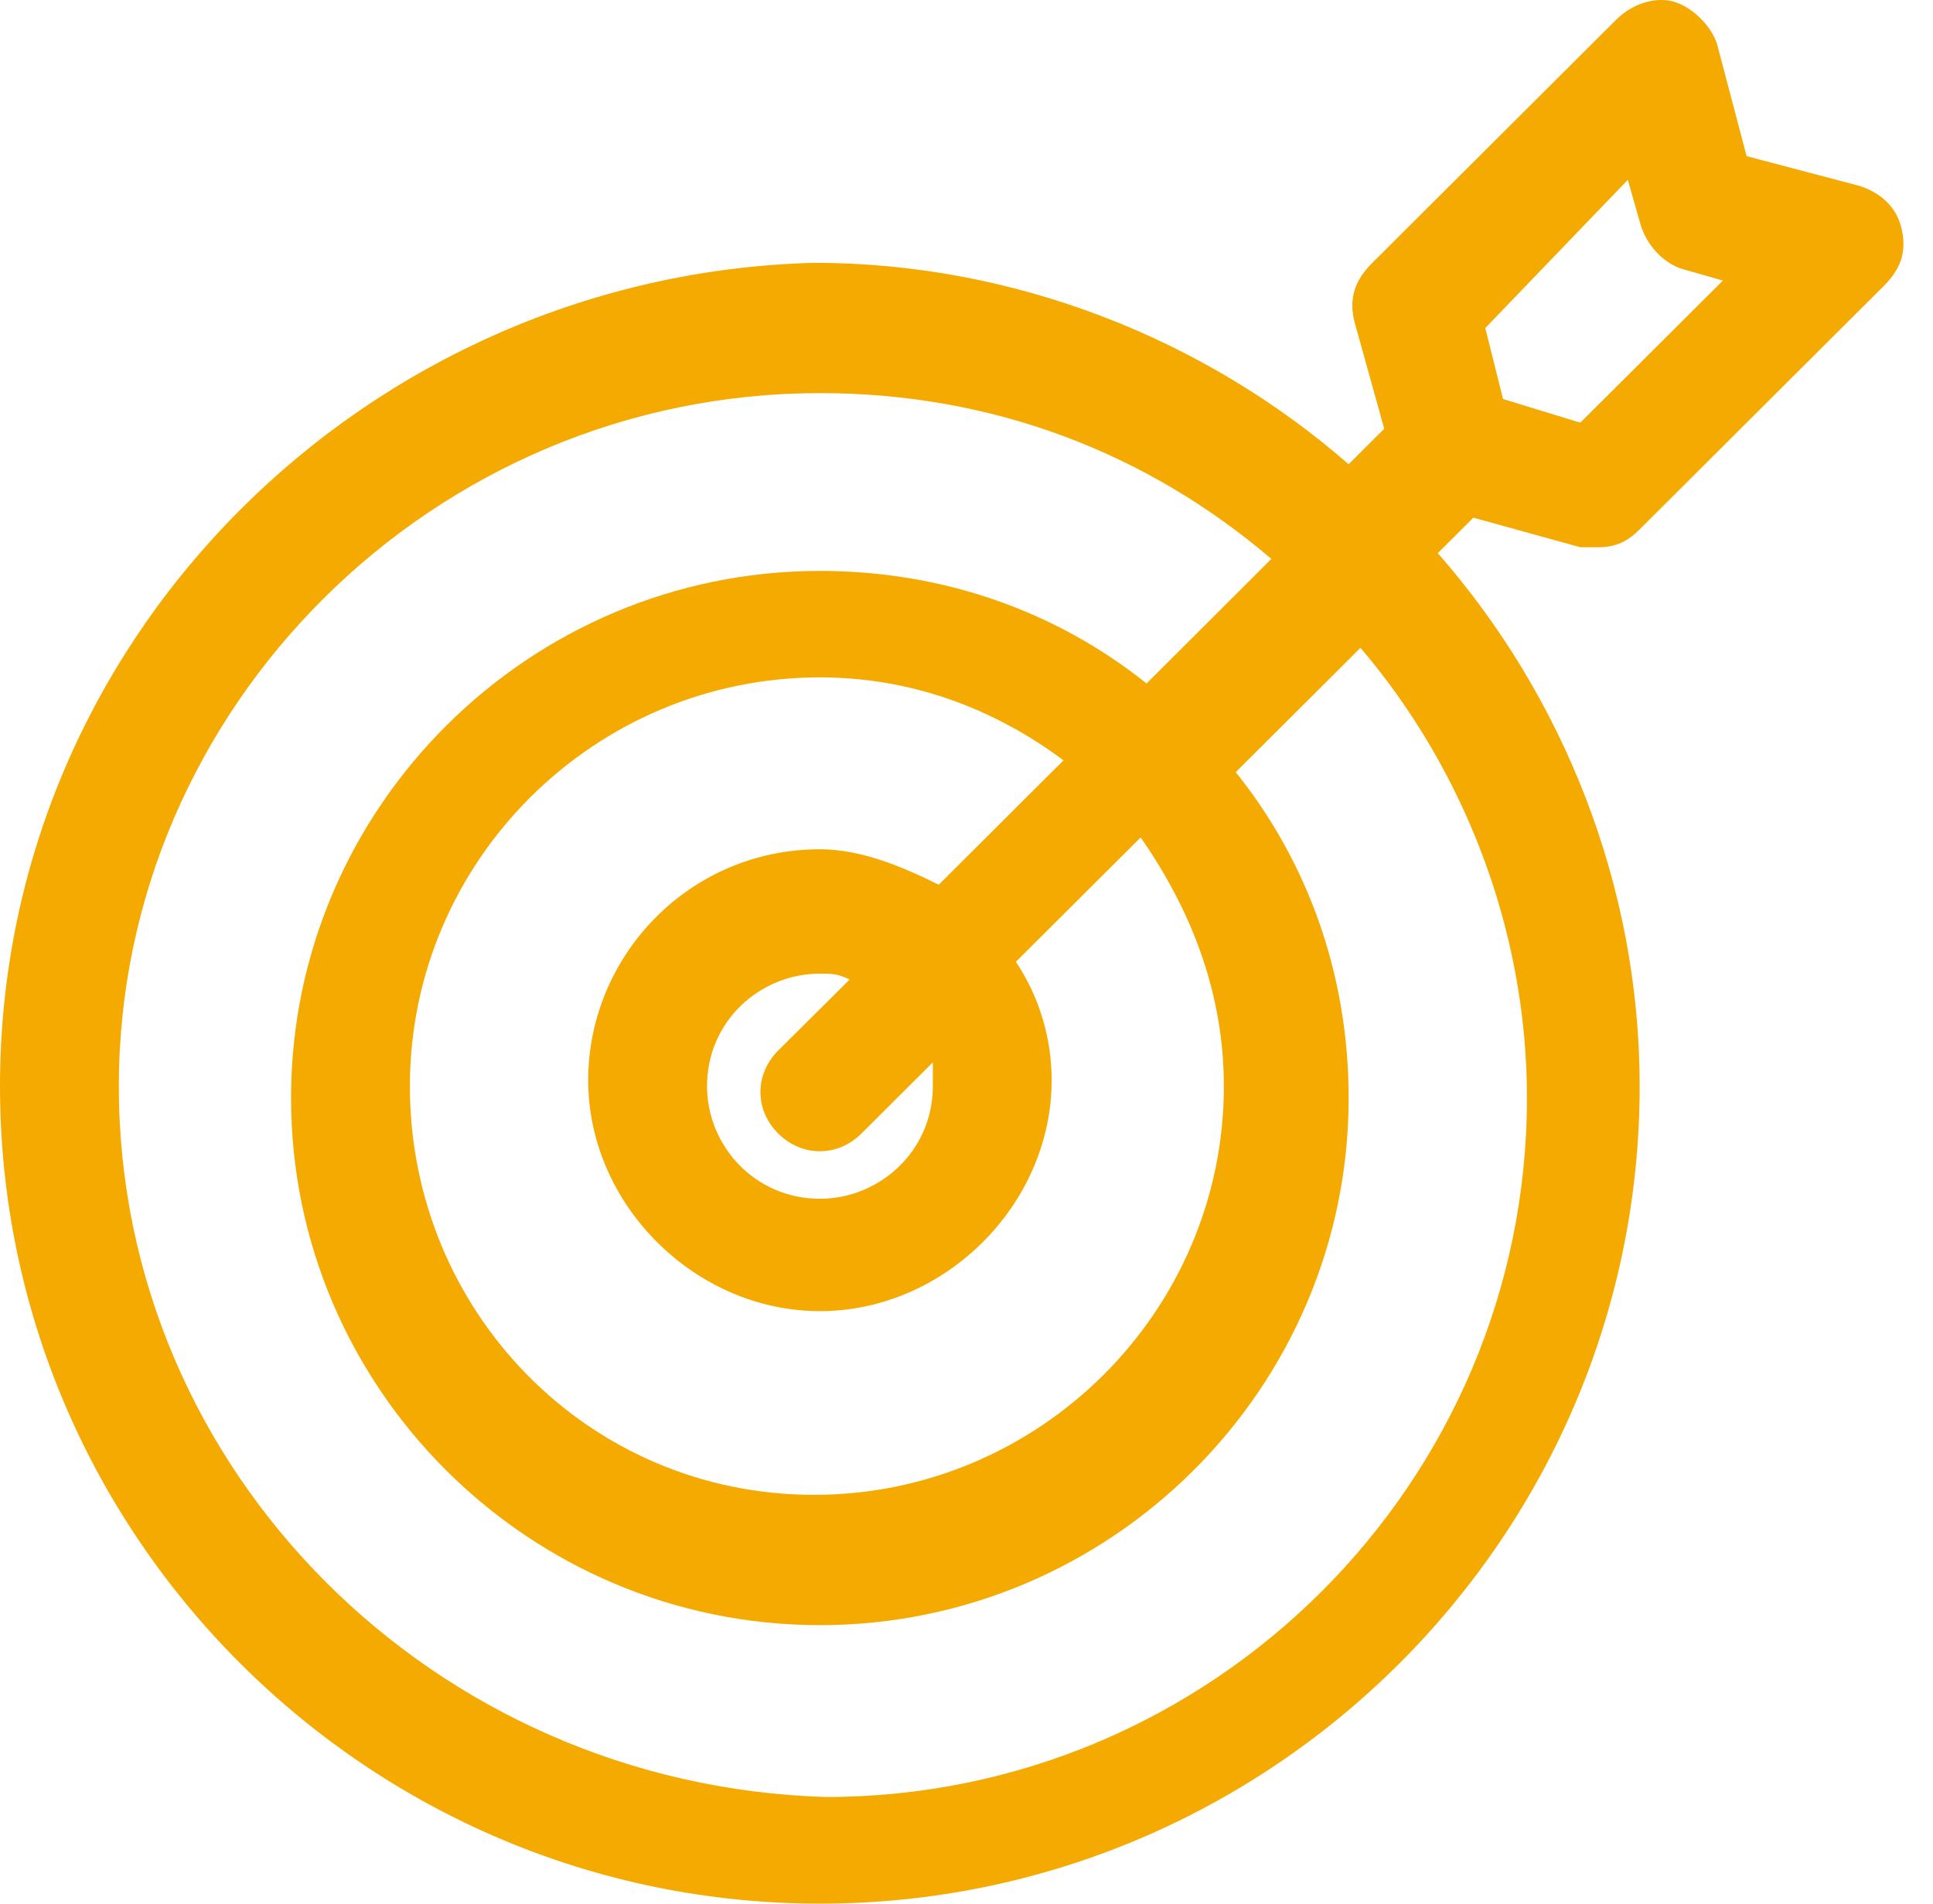 <?xml version="1.0" encoding="UTF-8"?> <svg xmlns="http://www.w3.org/2000/svg" width="65" height="64" viewBox="0 0 65 64" fill="none"> <path d="M31.368 36.518C31.368 38.705 29.566 40.302 27.572 40.302C25.371 40.302 23.775 38.506 23.775 36.518C23.775 34.324 25.57 32.733 27.572 32.733C27.97 32.733 28.169 32.733 28.569 32.932L26.169 35.318C25.371 36.12 25.371 37.313 26.169 38.108C26.967 38.904 28.169 38.904 28.968 38.108L31.368 35.716V36.518ZM41.154 36.518C41.154 44.08 34.959 50.256 27.372 50.256C19.779 50.256 13.783 44.086 13.783 36.518C13.783 28.949 19.979 22.773 27.572 22.773C30.569 22.773 33.363 23.773 35.762 25.563L31.567 29.744C30.364 29.148 28.968 28.552 27.572 28.552C23.176 28.552 19.779 32.137 19.779 36.318C19.779 40.5 23.376 44.08 27.572 44.08C31.766 44.08 35.363 40.5 35.363 36.318C35.363 34.921 34.959 33.529 34.161 32.336L38.356 28.154C40.157 30.739 41.154 33.529 41.154 36.518ZM27.572 13.216C33.363 13.216 38.555 15.21 42.751 18.79L38.555 22.978C35.562 20.586 31.766 19.194 27.572 19.194C17.778 19.194 9.787 27.16 9.787 36.915C9.787 46.676 17.778 54.637 27.572 54.637C37.358 54.637 45.35 46.676 45.35 36.915C45.35 32.733 43.953 28.949 41.554 25.96L45.748 21.779C49.146 25.762 51.346 31.137 51.346 36.915C51.346 49.858 40.756 60.415 27.771 60.415C14.587 60.018 3.996 49.46 3.996 36.518C3.996 23.773 14.587 13.216 27.572 13.216ZM54.738 6.046L55.136 7.444C55.336 8.239 55.94 8.836 56.539 9.034L57.935 9.432L53.141 14.21L50.542 13.415L49.944 11.029L54.738 6.046ZM27.572 64C42.751 64 55.136 51.654 55.136 36.518C55.136 29.744 52.543 23.375 48.348 18.597L49.545 17.404L53.141 18.398H53.74C54.338 18.398 54.738 18.199 55.136 17.796L63.328 9.631C63.932 9.034 64.131 8.438 63.932 7.642C63.727 6.847 63.128 6.449 62.529 6.25L58.733 5.25L57.736 1.472C57.536 0.87 56.938 0.273 56.34 0.074C55.741 -0.125 54.937 0.074 54.338 0.671L46.148 8.836C45.549 9.432 45.35 10.034 45.549 10.83L46.547 14.415L45.35 15.608C40.556 11.426 34.161 8.836 27.372 8.836C12.386 9.233 0 21.381 0 36.518C0 51.654 12.386 64 27.572 64Z" fill="#F4AA00"></path> </svg> 